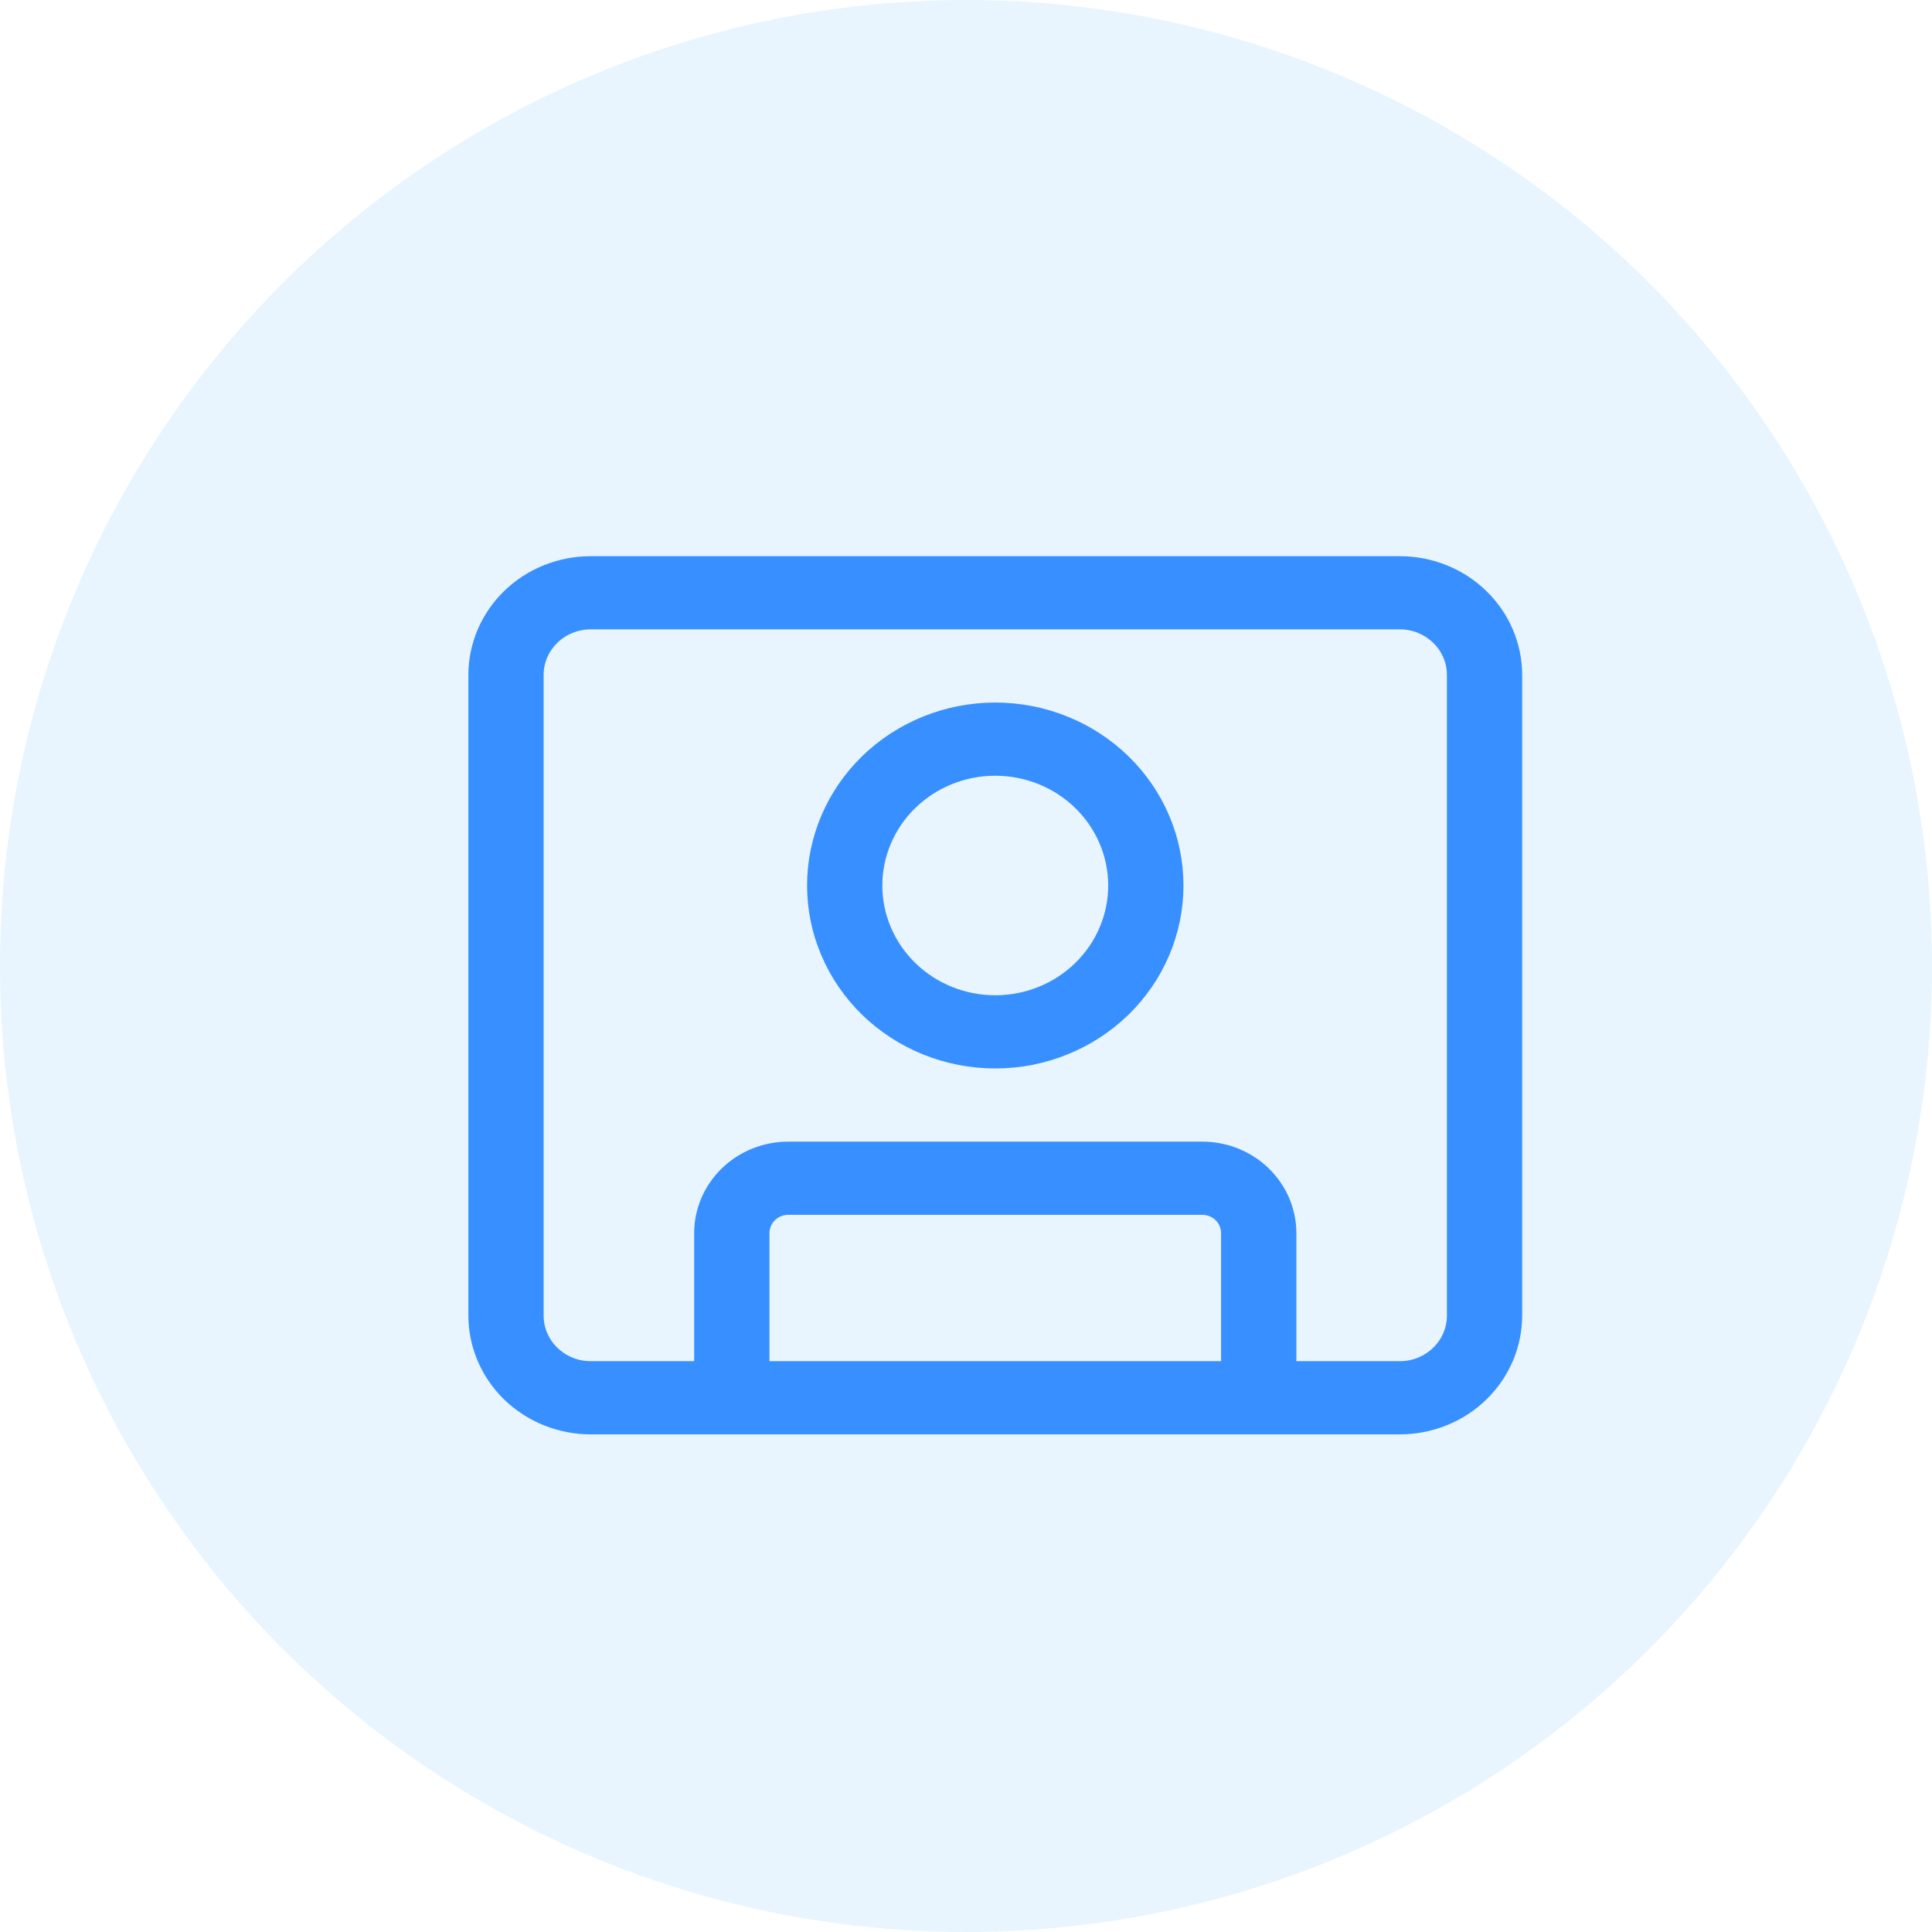 <svg xmlns="http://www.w3.org/2000/svg" width="66" height="66" viewBox="0 0 66 66" fill="none"><circle cx="33" cy="33" r="33" fill="#BAE0FC" fill-opacity="0.33"></circle><path d="M20.179 19.531H47.821C48.793 19.531 49.723 19.906 50.406 20.57C51.089 21.234 51.469 22.131 51.469 23.062V44.938C51.469 45.399 51.375 45.857 51.193 46.284C51.011 46.712 50.744 47.101 50.406 47.43C50.068 47.758 49.665 48.02 49.222 48.198C48.778 48.377 48.302 48.469 47.821 48.469H20.179C19.698 48.469 19.222 48.377 18.778 48.198C18.335 48.02 17.932 47.758 17.594 47.43C17.256 47.101 16.989 46.712 16.807 46.284C16.625 45.857 16.531 45.399 16.531 44.938V23.062C16.531 22.131 16.911 21.234 17.594 20.57C18.277 19.906 19.207 19.531 20.179 19.531ZM20.179 20.969C19.012 20.969 18.04 21.893 18.04 23.062V44.938C18.04 46.107 19.012 47.031 20.179 47.031H24.245V42.125C24.245 41.442 24.525 40.783 25.026 40.296C25.528 39.808 26.212 39.531 26.929 39.531H41.071C41.426 39.531 41.777 39.599 42.103 39.73C42.43 39.862 42.725 40.054 42.974 40.296C43.222 40.538 43.419 40.824 43.553 41.138C43.686 41.451 43.755 41.787 43.755 42.125V47.031H47.821C48.988 47.031 49.96 46.107 49.96 44.938V23.062C49.96 21.893 48.988 20.969 47.821 20.969H20.179ZM26.929 40.969C26.622 40.969 26.325 41.087 26.104 41.302C25.882 41.517 25.755 41.813 25.755 42.125V47.031H42.245V42.125C42.245 41.813 42.118 41.517 41.897 41.302C41.675 41.087 41.378 40.969 41.071 40.969H26.929ZM34 24.531C35.569 24.531 37.071 25.138 38.176 26.212C39.28 27.286 39.898 28.738 39.898 30.25C39.898 31.762 39.28 33.214 38.176 34.288C37.071 35.362 35.569 35.969 34 35.969C32.431 35.969 30.929 35.362 29.824 34.288C28.72 33.214 28.102 31.762 28.102 30.25C28.102 28.738 28.72 27.286 29.824 26.212C30.929 25.138 32.431 24.531 34 24.531ZM34 25.969C32.841 25.969 31.726 26.417 30.902 27.218C30.078 28.019 29.611 29.11 29.611 30.25C29.611 31.39 30.078 32.481 30.902 33.282C31.726 34.083 32.841 34.531 34 34.531C35.159 34.531 36.274 34.083 37.098 33.282C37.922 32.481 38.389 31.39 38.389 30.25C38.389 29.11 37.922 28.019 37.098 27.218C36.274 26.417 35.159 25.969 34 25.969Z" fill="#388FFF" stroke="#388FFF" stroke-width="1.062"></path></svg>